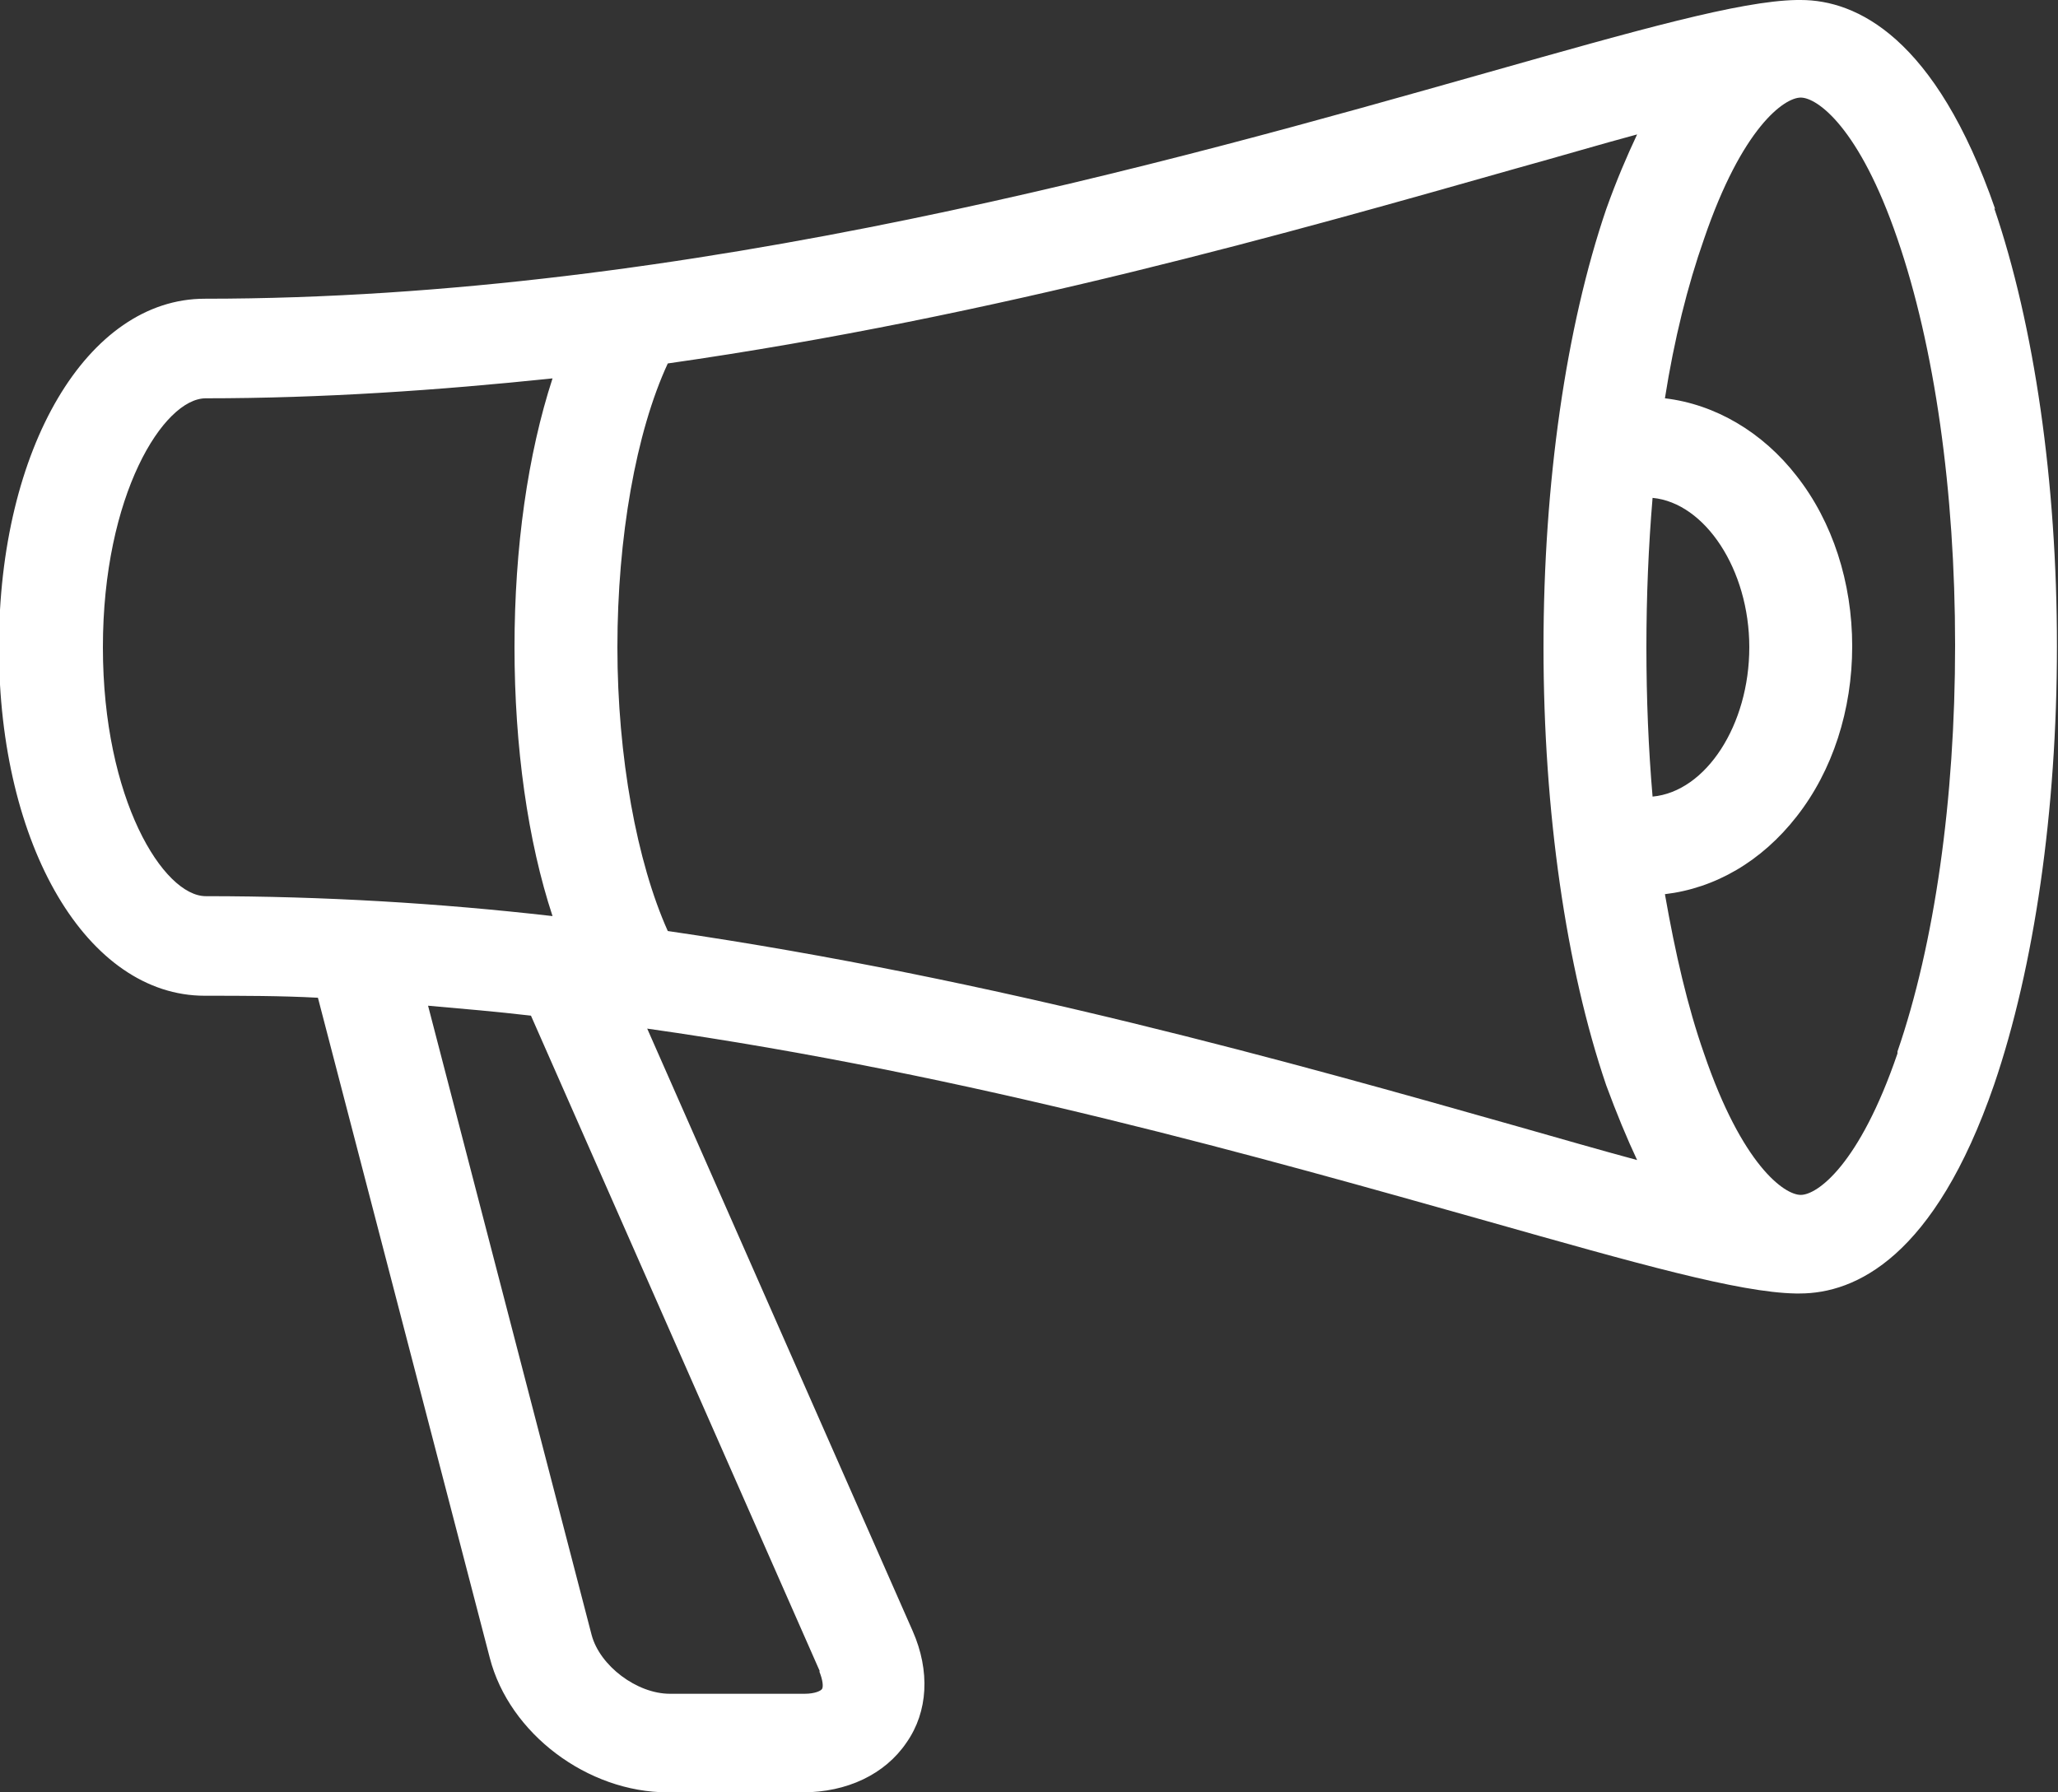 <svg xmlns="http://www.w3.org/2000/svg" fill="none" viewBox="0 0 31 27" height="27" width="31"><rect x="0" y="0" width="31" height="27" fill="#333333" stroke="none"/><g clip-path="url(#clip0_386_357)"><path fill="white" d="M30.054 3.15C29.155 0.555 27.962 0 27.125 0C27.109 0 27.094 0 27.063 0C26.21 0.015 24.676 0.45 22.397 1.095C17.623 2.445 10.4 4.5 3.084 4.5C1.317 4.5 -0.016 6.75 -0.016 9.75C-0.016 12.75 1.317 15 3.084 15C3.658 15 4.231 15 4.789 15.03L7.378 24.975C7.672 26.115 8.85 27 10.059 27H12.09C12.756 27 13.33 26.73 13.655 26.25C13.981 25.785 14.012 25.17 13.748 24.57L9.749 15.495C14.616 16.185 19.08 17.46 22.382 18.39C24.66 19.035 26.195 19.47 27.047 19.485C27.063 19.485 27.078 19.485 27.109 19.485C27.946 19.485 29.14 18.945 30.039 16.335C30.643 14.565 30.984 12.21 30.984 9.735C30.984 7.26 30.643 4.905 30.039 3.135L30.054 3.15ZM24.8 9.75C24.8 8.985 24.831 8.235 24.893 7.5C25.683 7.575 26.35 8.58 26.35 9.75C26.35 10.92 25.699 11.925 24.893 12C24.831 11.28 24.8 10.53 24.8 9.75ZM1.55 9.75C1.55 7.455 2.464 6 3.1 6C4.851 6 6.603 5.88 8.323 5.7C7.951 6.84 7.75 8.25 7.75 9.75C7.75 11.25 7.951 12.675 8.323 13.8C6.618 13.605 4.867 13.5 3.1 13.5C2.464 13.5 1.55 12.045 1.55 9.75ZM12.338 25.17C12.4 25.32 12.4 25.41 12.384 25.44C12.369 25.47 12.276 25.515 12.121 25.515H10.09C9.594 25.515 9.036 25.095 8.912 24.63L6.448 15.15C6.959 15.195 7.486 15.24 7.998 15.3L12.353 25.185L12.338 25.17ZM10.059 14.025C9.594 12.99 9.3 11.4 9.3 9.75C9.3 8.1 9.579 6.51 10.059 5.475C15.004 4.77 19.514 3.48 22.847 2.535C23.498 2.355 24.102 2.175 24.66 2.025C24.505 2.355 24.35 2.715 24.195 3.15C23.591 4.92 23.25 7.275 23.25 9.75C23.25 12.225 23.591 14.58 24.195 16.35C24.35 16.77 24.505 17.145 24.66 17.475C24.102 17.325 23.482 17.145 22.847 16.965C19.514 16.02 15.004 14.745 10.059 14.025ZM28.582 15.87C28.008 17.55 27.373 18 27.125 18C26.877 18 26.241 17.55 25.668 15.87C25.42 15.165 25.234 14.355 25.079 13.47C25.838 13.38 26.536 12.975 27.063 12.3C27.605 11.61 27.9 10.695 27.9 9.735C27.9 8.775 27.605 7.86 27.063 7.17C26.551 6.51 25.838 6.09 25.079 6C25.218 5.115 25.42 4.305 25.668 3.6C26.241 1.92 26.877 1.47 27.125 1.47C27.373 1.47 28.008 1.92 28.582 3.6C29.14 5.22 29.45 7.395 29.45 9.72C29.45 12.045 29.14 14.22 28.582 15.84V15.87Z"></path></g><defs><clipPath id="clip0_386_357"><rect fill="white" height="27" width="31"></rect></clipPath></defs></svg>